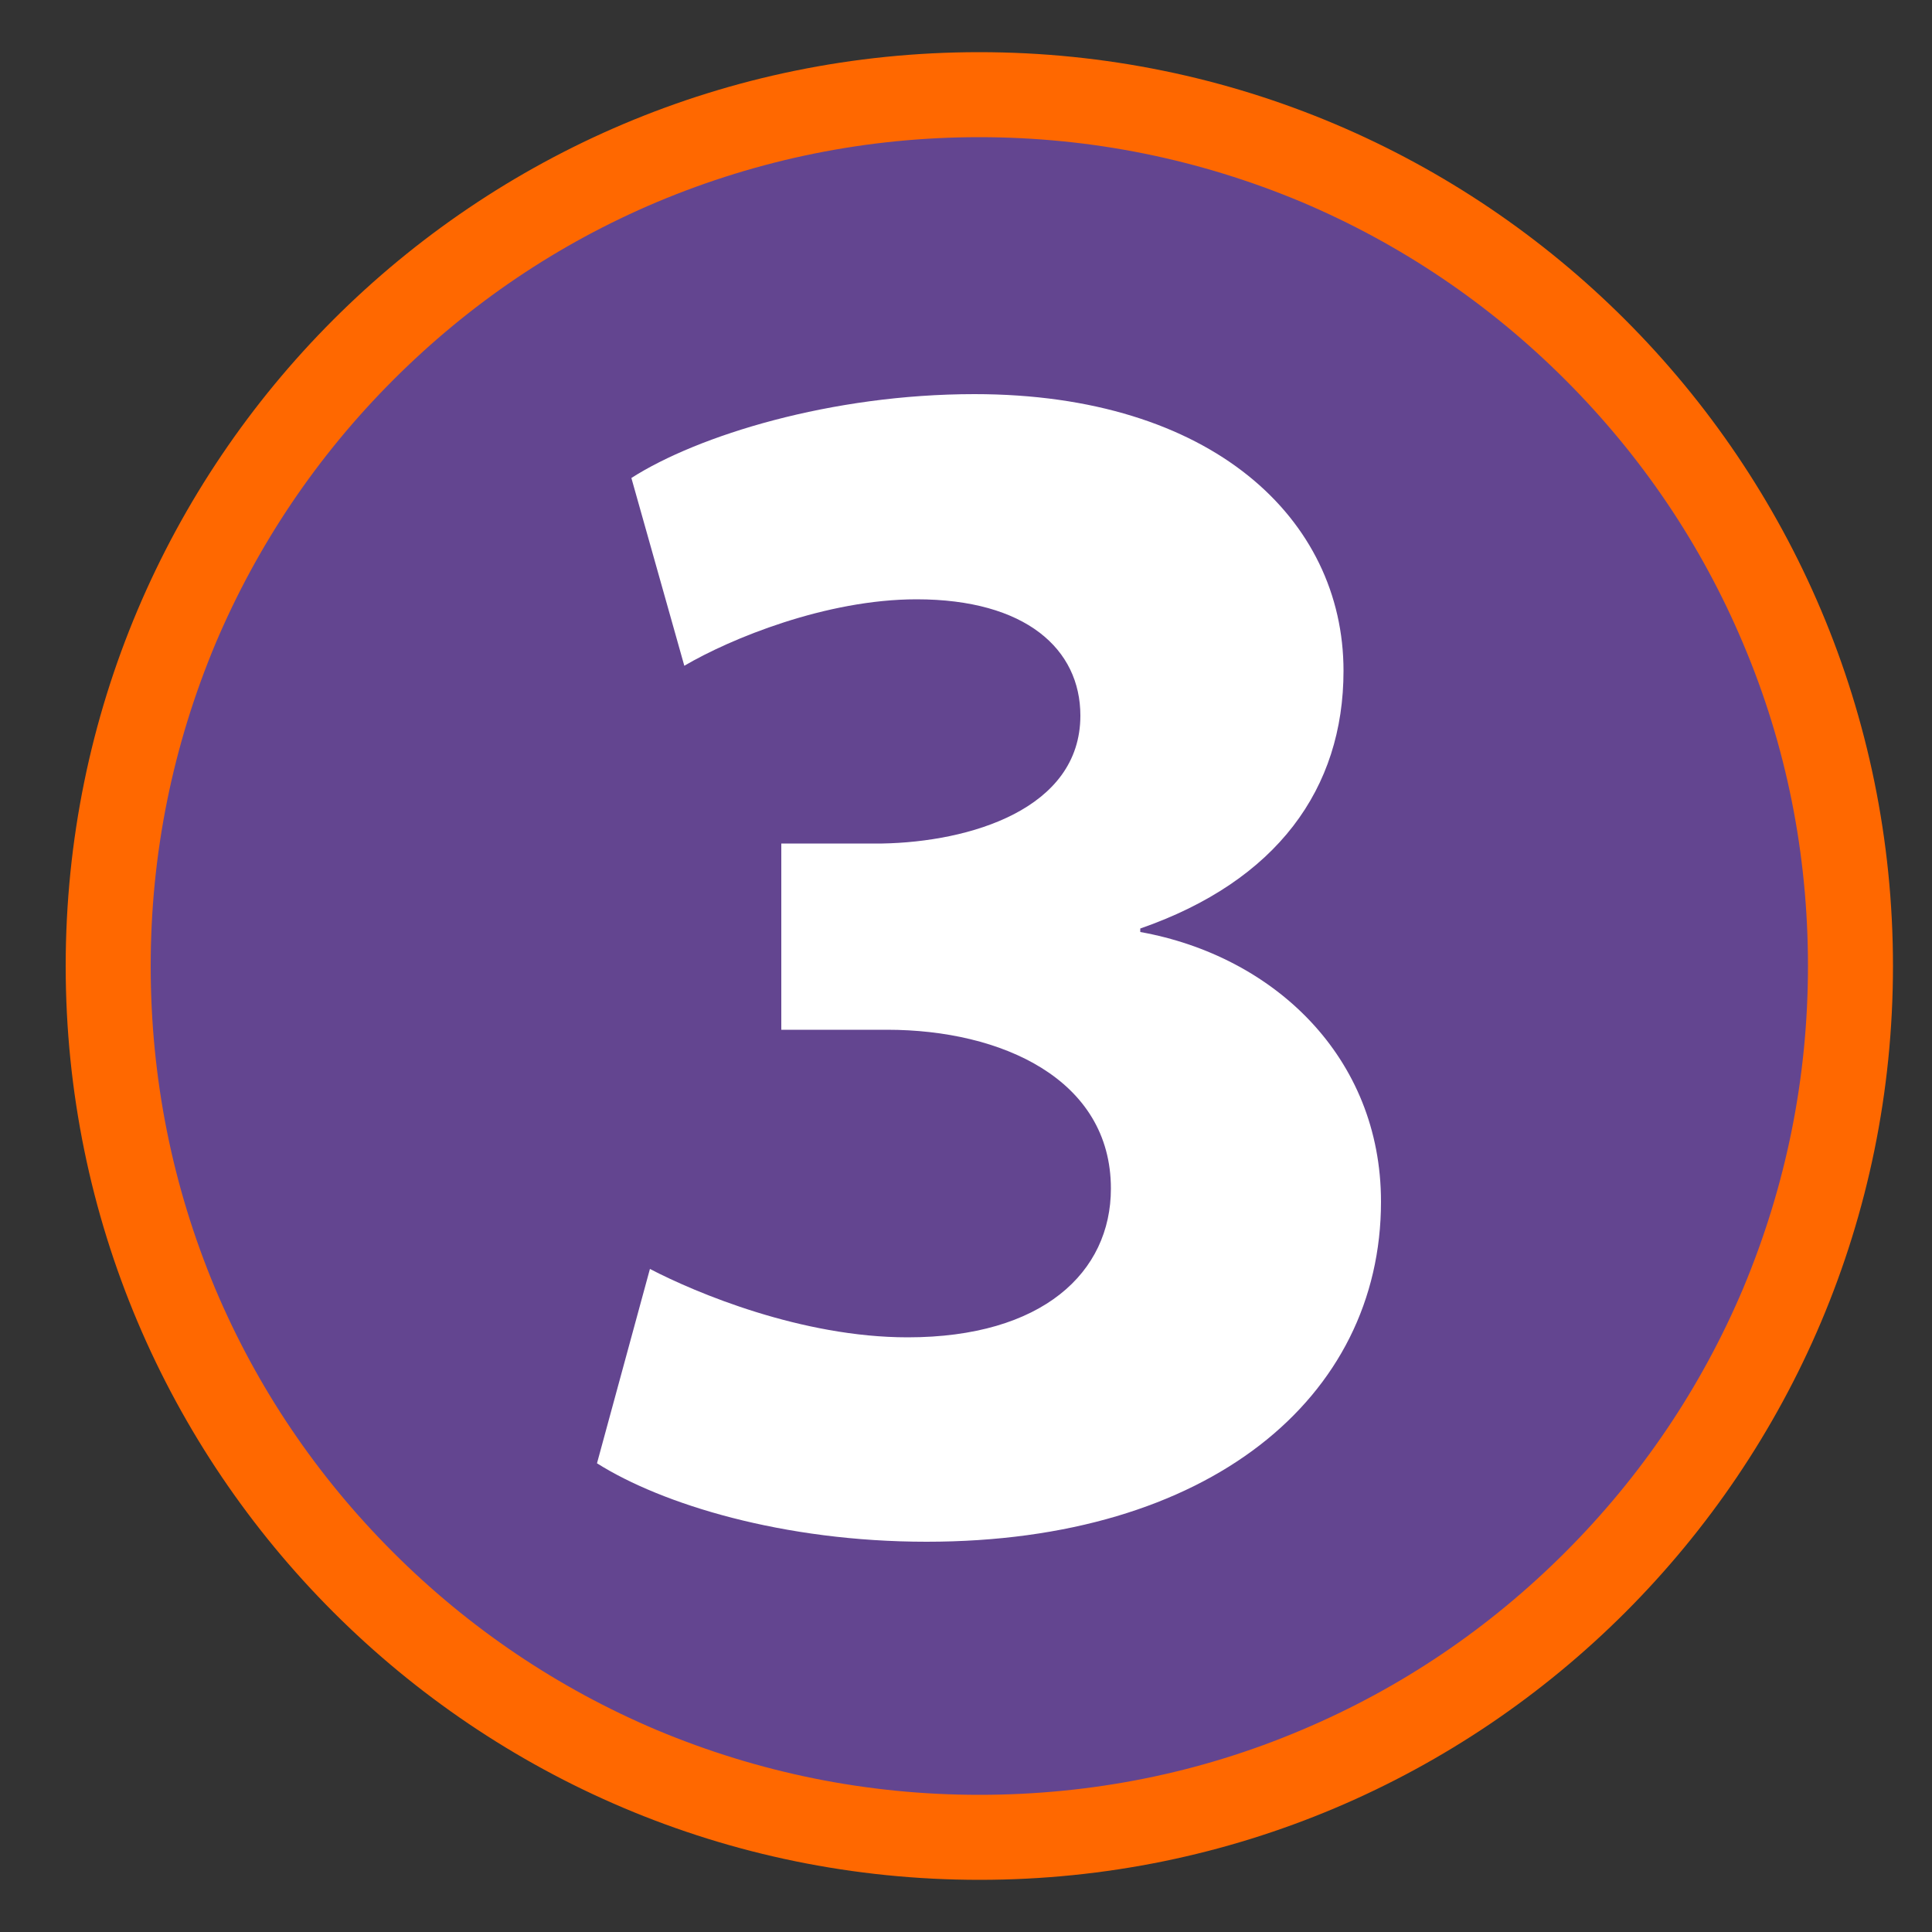 <svg xmlns="http://www.w3.org/2000/svg" xmlns:xlink="http://www.w3.org/1999/xlink" id="Layer_1" x="0px" y="0px" viewBox="0 0 500 500" xml:space="preserve"><rect x="0" y="0" width="500" height="500" fill="#333333" stroke="none"/><g>	<path fill="#634590" d="M253.4,475.5c-60.2,0-116.8-23.5-159.4-66C51.4,366.8,28,310.2,28,250S51.4,133.2,94,90.6s99.2-66,159.4-66  s116.8,23.5,159.4,66s66,99.2,66,159.4s-23.5,116.8-66,159.4S313.7,475.5,253.4,475.5z"></path>	<path fill="#FF6800" d="M253.4,35.5c29,0,57,5.7,83.5,16.8c25.5,10.8,48.5,26.3,68.2,46c19.7,19.7,35.2,42.6,46,68.2  c11.2,26.4,16.8,54.5,16.8,83.5s-5.7,57-16.8,83.5c-10.8,25.5-26.3,48.5-46,68.2s-42.6,35.2-68.2,46  c-26.4,11.2-54.5,16.8-83.5,16.8s-57-5.7-83.5-16.8c-25.5-10.8-48.5-26.3-68.2-46s-35.2-42.6-46-68.2C44.6,307,39,279,39,250  s5.7-57,16.8-83.5c10.8-25.5,26.3-48.5,46-68.2s42.6-35.2,68.2-46C196.4,41.2,224.5,35.5,253.4,35.5 M253.4,13.5  C122.8,13.5,17,119.4,17,250s105.9,236.5,236.5,236.5S489.9,380.6,489.9,250S384,13.5,253.4,13.5L253.4,13.5z"></path></g><g>	<path fill="#FFFFFF" d="M168.2,328.4c11.9,6.2,39.3,17.7,66.7,17.7c34.9,0,52.6-16.8,52.6-38.5c0-28.3-28.3-41.1-57.9-41.1h-27.4  v-48.2h26.1c22.5-0.4,51.3-8.8,51.3-33.1c0-17.2-14.1-30.1-42.4-30.1c-23.4,0-48.2,10.2-60.1,17.2l-13.7-48.6  c17.2-11,51.7-21.7,88.8-21.7c61.4,0,95.5,32.3,95.5,71.6c0,30.5-17.2,54.4-52.6,66.7v0.9c34.5,6.2,62.3,32.3,62.3,69.8  c0,50.8-44.6,88-117.6,88c-37.1,0-68.5-9.7-85.3-20.3L168.2,328.4z"></path></g></svg>